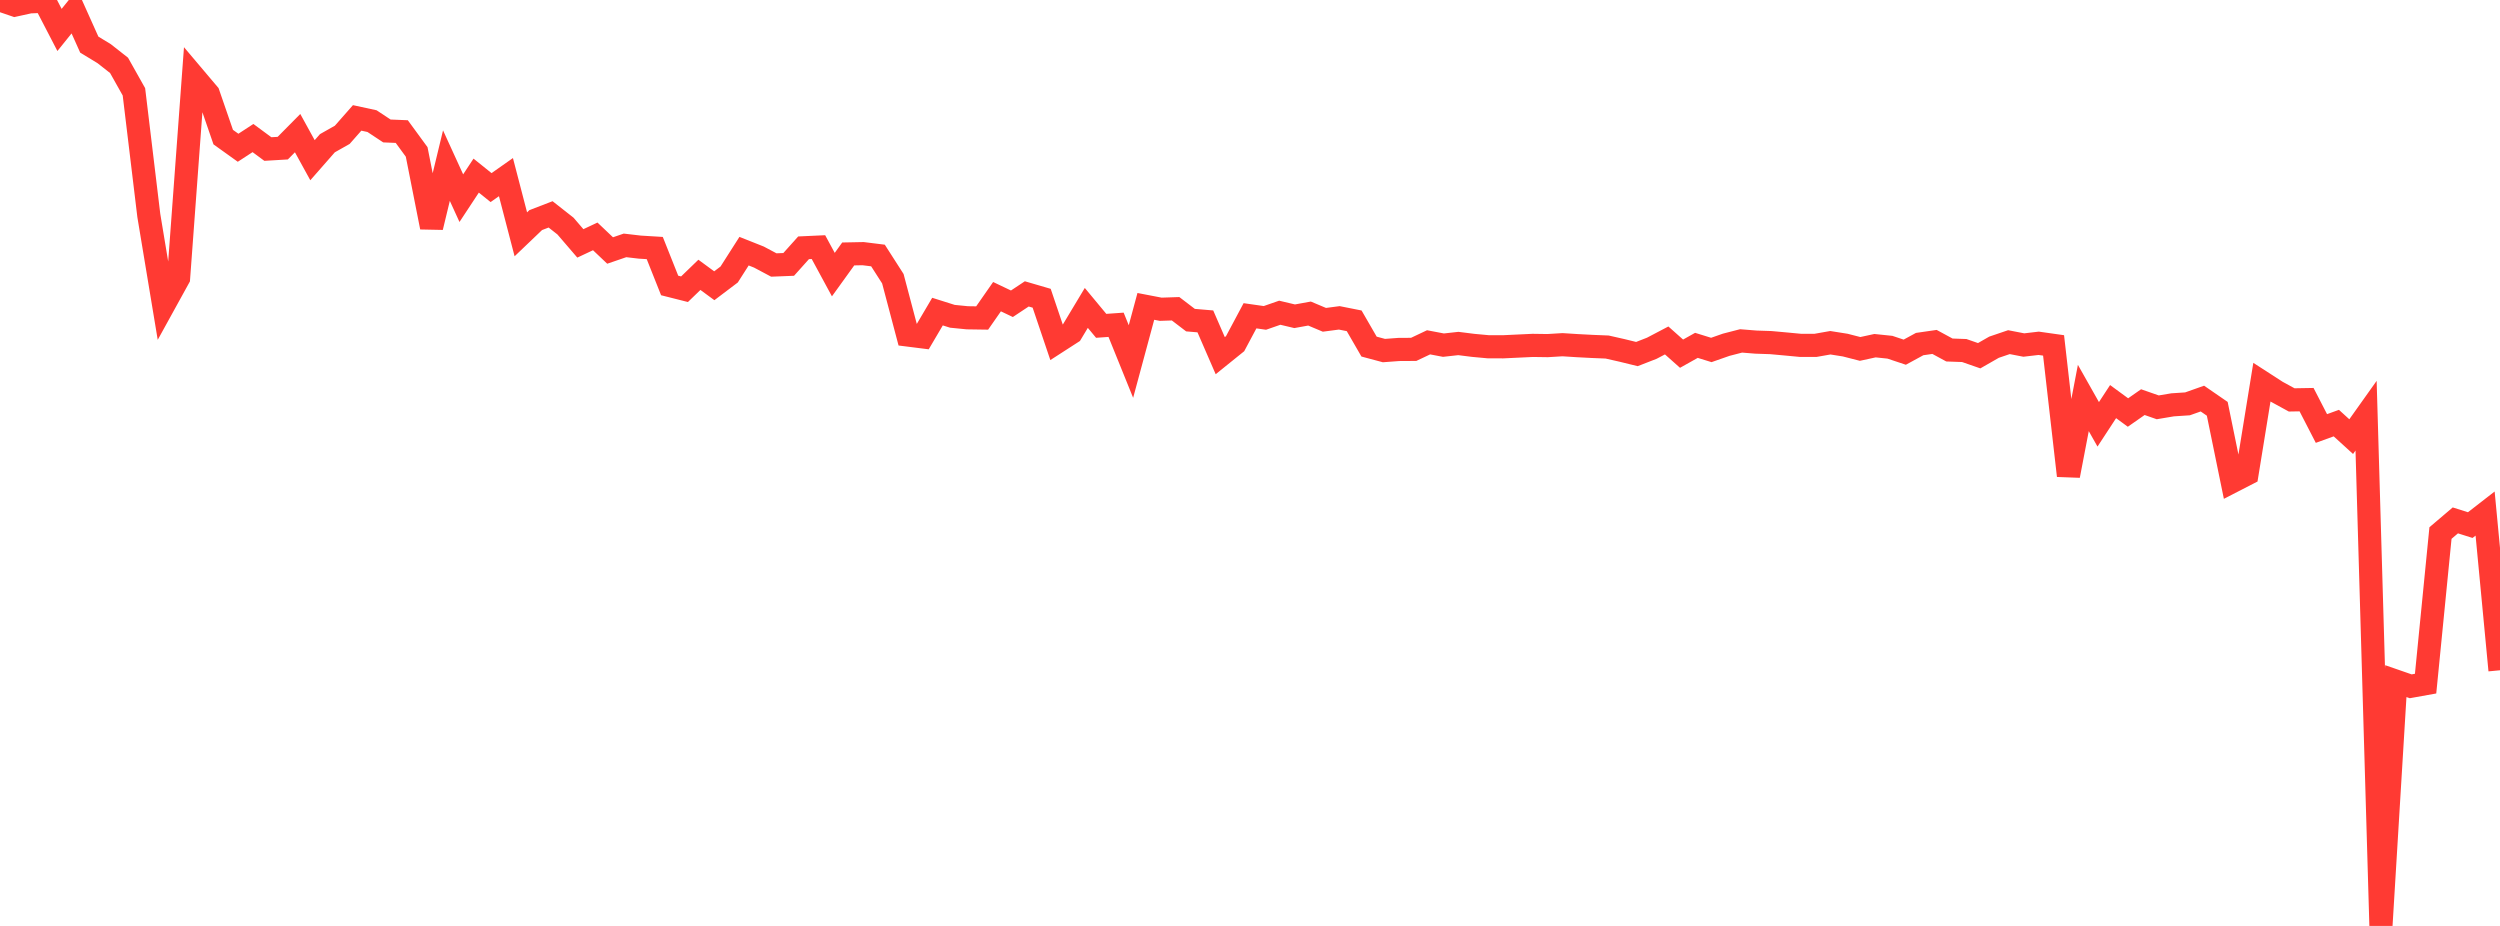 <?xml version="1.0" standalone="no"?>
<!DOCTYPE svg PUBLIC "-//W3C//DTD SVG 1.1//EN" "http://www.w3.org/Graphics/SVG/1.1/DTD/svg11.dtd">

<svg width="135" height="50" viewBox="0 0 135 50" preserveAspectRatio="none" 
  xmlns="http://www.w3.org/2000/svg"
  xmlns:xlink="http://www.w3.org/1999/xlink">


<polyline points="0.0, 0.0 0.804, 0.275 1.607, 0.099 2.411, 0.068 3.214, 1.617 4.018, 0.619 4.821, 2.409 5.625, 2.898 6.429, 3.53 7.232, 4.959 8.036, 11.637 8.839, 16.473 9.643, 15.014 10.446, 4.121 11.25, 5.072 12.054, 7.404 12.857, 7.979 13.661, 7.455 14.464, 8.048 15.268, 8 16.071, 7.189 16.875, 8.651 17.679, 7.734 18.482, 7.28 19.286, 6.367 20.089, 6.541 20.893, 7.072 21.696, 7.105 22.5, 8.205 23.304, 12.27 24.107, 8.943 24.911, 10.701 25.714, 9.483 26.518, 10.13 27.321, 9.565 28.125, 12.653 28.929, 11.885 29.732, 11.576 30.536, 12.208 31.339, 13.143 32.143, 12.765 32.946, 13.527 33.75, 13.251 34.554, 13.345 35.357, 13.394 36.161, 15.415 36.964, 15.618 37.768, 14.841 38.571, 15.431 39.375, 14.823 40.179, 13.563 40.982, 13.882 41.786, 14.31 42.589, 14.278 43.393, 13.381 44.196, 13.344 45.0, 14.829 45.804, 13.713 46.607, 13.697 47.411, 13.797 48.214, 15.05 49.018, 18.09 49.821, 18.191 50.625, 16.826 51.429, 17.08 52.232, 17.16 53.036, 17.172 53.839, 16.02 54.643, 16.403 55.446, 15.87 56.25, 16.105 57.054, 18.484 57.857, 17.966 58.661, 16.627 59.464, 17.595 60.268, 17.538 61.071, 19.523 61.875, 16.545 62.679, 16.7 63.482, 16.673 64.286, 17.287 65.089, 17.355 65.893, 19.206 66.696, 18.559 67.5, 17.052 68.304, 17.167 69.107, 16.887 69.911, 17.078 70.714, 16.932 71.518, 17.27 72.321, 17.164 73.125, 17.324 73.929, 18.716 74.732, 18.931 75.536, 18.871 76.339, 18.866 77.143, 18.485 77.946, 18.638 78.75, 18.549 79.554, 18.65 80.357, 18.724 81.161, 18.727 81.964, 18.689 82.768, 18.651 83.571, 18.663 84.375, 18.614 85.179, 18.665 85.982, 18.707 86.786, 18.74 87.589, 18.922 88.393, 19.119 89.196, 18.806 90.0, 18.384 90.804, 19.099 91.607, 18.649 92.411, 18.898 93.214, 18.617 94.018, 18.409 94.821, 18.474 95.625, 18.501 96.429, 18.574 97.232, 18.65 98.036, 18.65 98.839, 18.508 99.643, 18.636 100.446, 18.842 101.25, 18.667 102.054, 18.75 102.857, 19.018 103.661, 18.58 104.464, 18.464 105.268, 18.9 106.071, 18.929 106.875, 19.209 107.679, 18.749 108.482, 18.476 109.286, 18.632 110.089, 18.538 110.893, 18.652 111.696, 25.685 112.5, 21.491 113.304, 22.914 114.107, 21.687 114.911, 22.276 115.714, 21.715 116.518, 21.996 117.321, 21.861 118.125, 21.808 118.929, 21.523 119.732, 22.076 120.536, 26.004 121.339, 25.591 122.143, 20.637 122.946, 21.156 123.75, 21.595 124.554, 21.581 125.357, 23.139 126.161, 22.847 126.964, 23.578 127.768, 22.447 128.571, 50.0 129.375, 36.781 130.179, 37.06 130.982, 36.916 131.786, 28.784 132.589, 28.101 133.393, 28.355 134.196, 27.732 135.0, 36.195" fill="none" stroke="#ff3a33" stroke-width="1.25"/>

</svg>